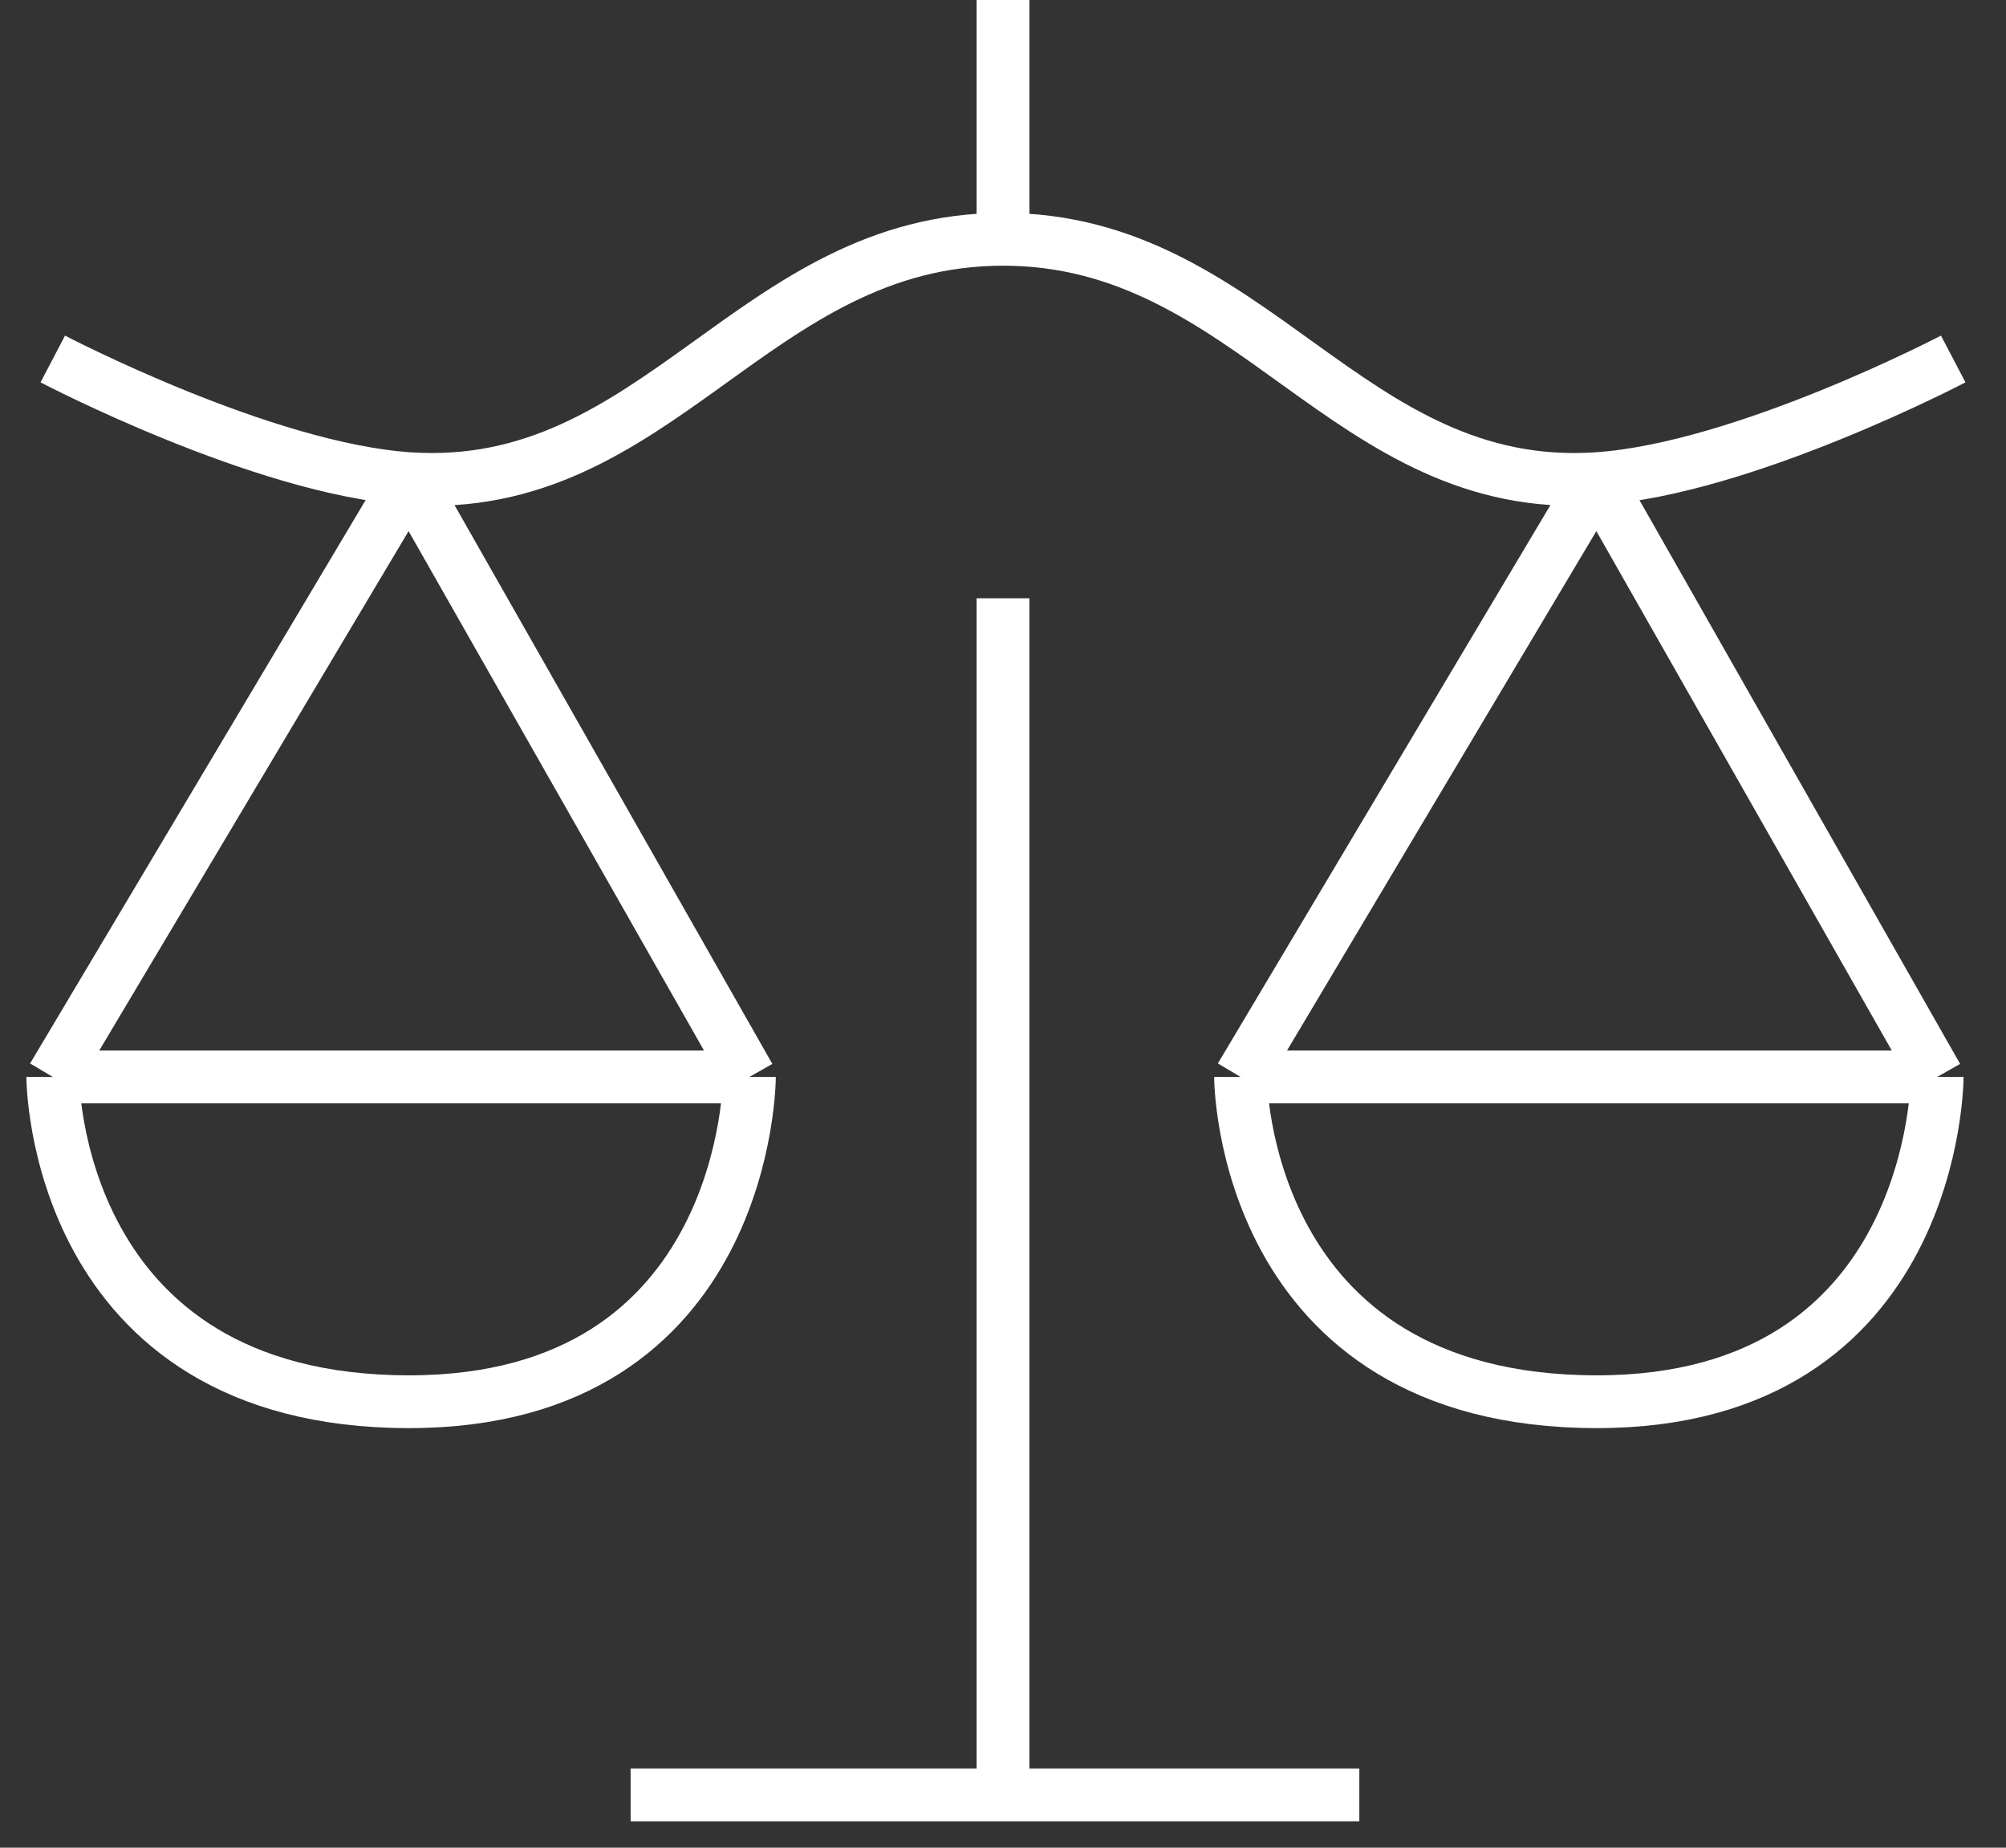 <svg width="38" height="35" viewBox="0 0 38 35" fill="none" xmlns="http://www.w3.org/2000/svg">
<rect x="0" y="0" width="38" height="35" fill="#333333" stroke="none"/>
<path d="M1 6.8C1 6.8 4.977 8.883 7.75 9.067M7.75 9.067C12.472 9.379 14.268 4.533 19 4.533M7.75 9.067L1 20.4M7.75 9.067L14.196 20.4M19 4.533C23.732 4.533 25.528 9.379 30.25 9.067M19 4.533V0M30.25 9.067C33.023 8.883 37 6.8 37 6.8M30.25 9.067L23.5 20.4M30.25 9.067L36.696 20.4M19 11.333V34M19 34H11.946M19 34H25.75M1 20.4H14.196M1 20.4C1 20.4 0.998 26.552 7.75 26.552C14.196 26.552 14.196 20.4 14.196 20.4M23.5 20.4H36.696M23.5 20.4C23.5 20.4 23.498 26.552 30.25 26.552C36.696 26.552 36.696 20.4 36.696 20.4" stroke="white"/>
</svg>

